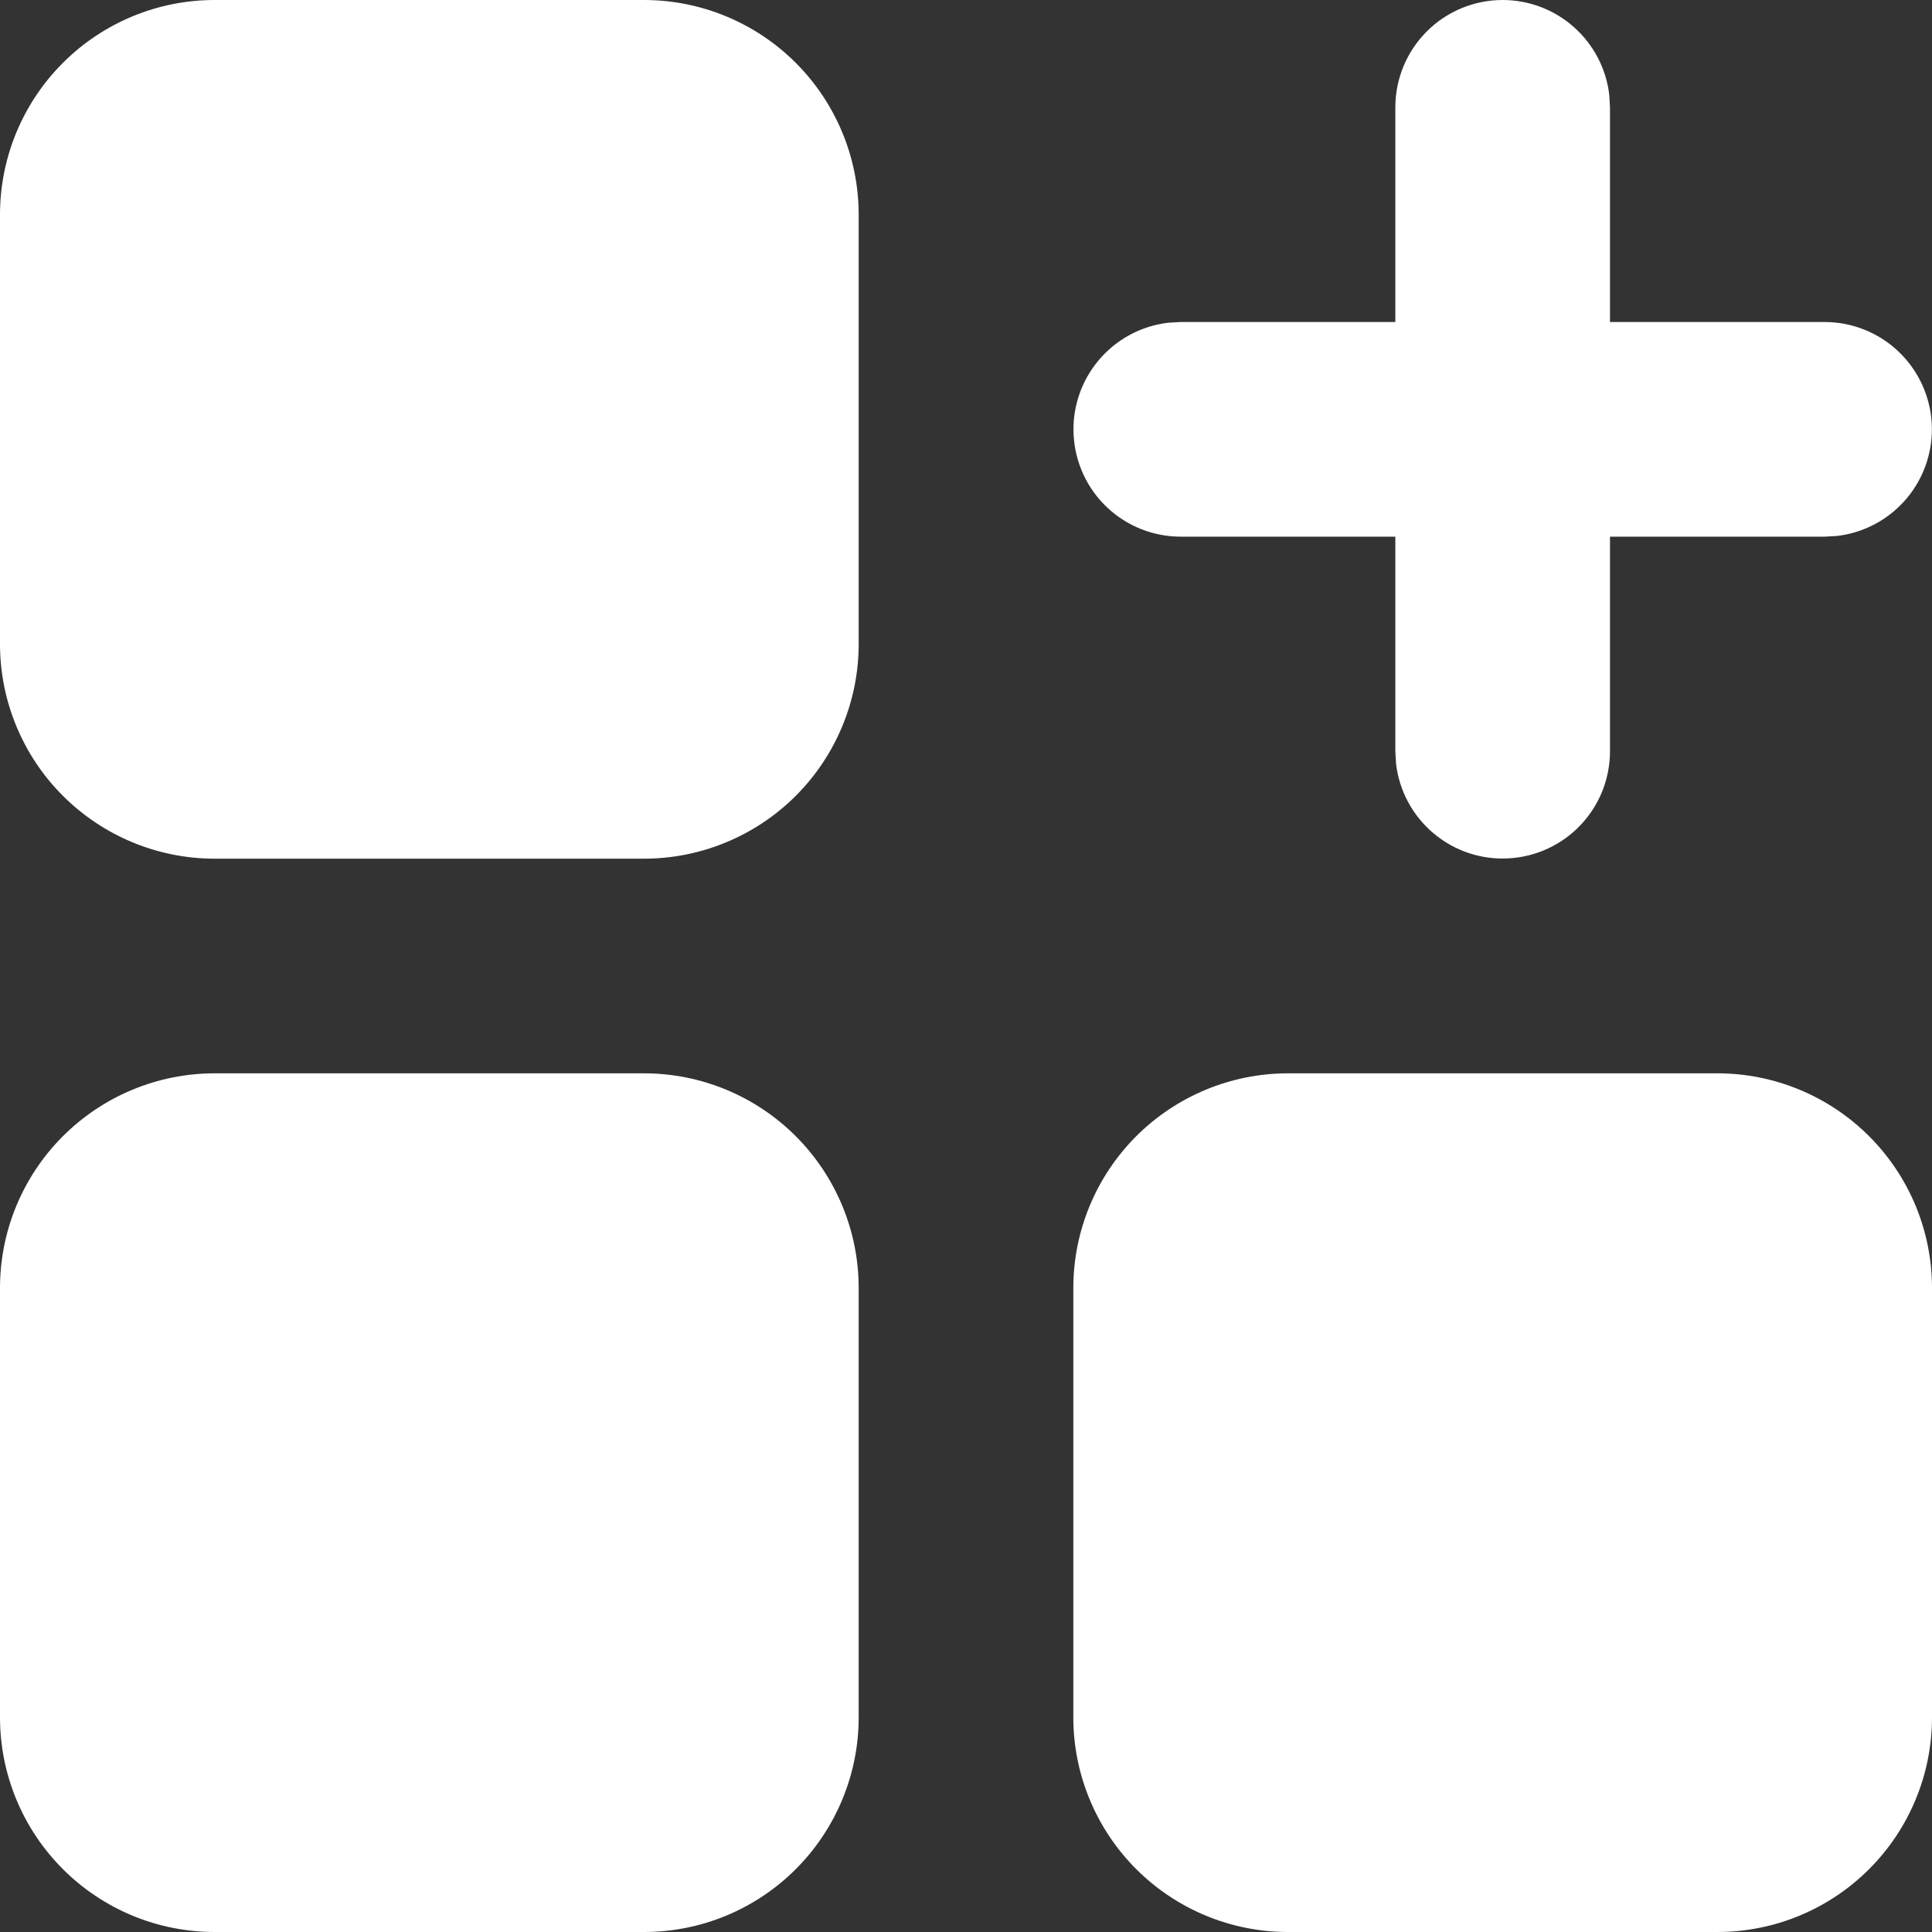 <svg width="40" height="40" viewBox="0 0 40 40" fill="none" xmlns="http://www.w3.org/2000/svg">
<rect x="0" y="0" width="40" height="40" fill="#333333" stroke="none"/>
<path d="M13.333 0H4.444C3.266 0 2.135 0.468 1.302 1.302C0.468 2.135 0 3.266 0 4.444V13.333C0 14.512 0.468 15.643 1.302 16.476C2.135 17.309 3.266 17.778 4.444 17.778H13.333C14.512 17.778 15.643 17.309 16.476 16.476C17.309 15.643 17.778 14.512 17.778 13.333V4.444C17.778 3.266 17.309 2.135 16.476 1.302C15.643 0.468 14.512 0 13.333 0ZM13.333 22.222H4.444C3.266 22.222 2.135 22.691 1.302 23.524C0.468 24.358 0 25.488 0 26.667V35.556C0 36.734 0.468 37.865 1.302 38.698C2.135 39.532 3.266 40 4.444 40H13.333C14.512 40 15.643 39.532 16.476 38.698C17.309 37.865 17.778 36.734 17.778 35.556V26.667C17.778 25.488 17.309 24.358 16.476 23.524C15.643 22.691 14.512 22.222 13.333 22.222ZM35.556 22.222H26.667C25.488 22.222 24.358 22.691 23.524 23.524C22.691 24.358 22.222 25.488 22.222 26.667V35.556C22.222 36.734 22.691 37.865 23.524 38.698C24.358 39.532 25.488 40 26.667 40H35.556C36.734 40 37.865 39.532 38.698 38.698C39.532 37.865 40 36.734 40 35.556V26.667C40 25.488 39.532 24.358 38.698 23.524C37.865 22.691 36.734 22.222 35.556 22.222ZM31.111 0C31.655 7.18012e-05 32.181 0.2 32.587 0.562C32.994 0.923 33.254 1.422 33.318 1.962L33.333 2.222V6.667H37.778C38.344 6.667 38.889 6.884 39.301 7.273C39.713 7.662 39.961 8.193 39.994 8.759C40.027 9.324 39.843 9.881 39.479 10.315C39.116 10.749 38.6 11.029 38.038 11.096L37.778 11.111H33.333V15.556C33.333 16.122 33.116 16.667 32.727 17.079C32.338 17.491 31.807 17.738 31.241 17.771C30.676 17.805 30.119 17.621 29.685 17.257C29.25 16.894 28.971 16.378 28.904 15.816L28.889 15.556V11.111H24.444C23.878 11.111 23.333 10.894 22.921 10.505C22.509 10.116 22.262 9.585 22.229 9.019C22.195 8.454 22.379 7.897 22.743 7.463C23.106 7.028 23.622 6.749 24.184 6.682L24.444 6.667H28.889V2.222C28.889 1.633 29.123 1.068 29.54 0.651C29.956 0.234 30.522 0 31.111 0Z" fill="white"/>
</svg>
